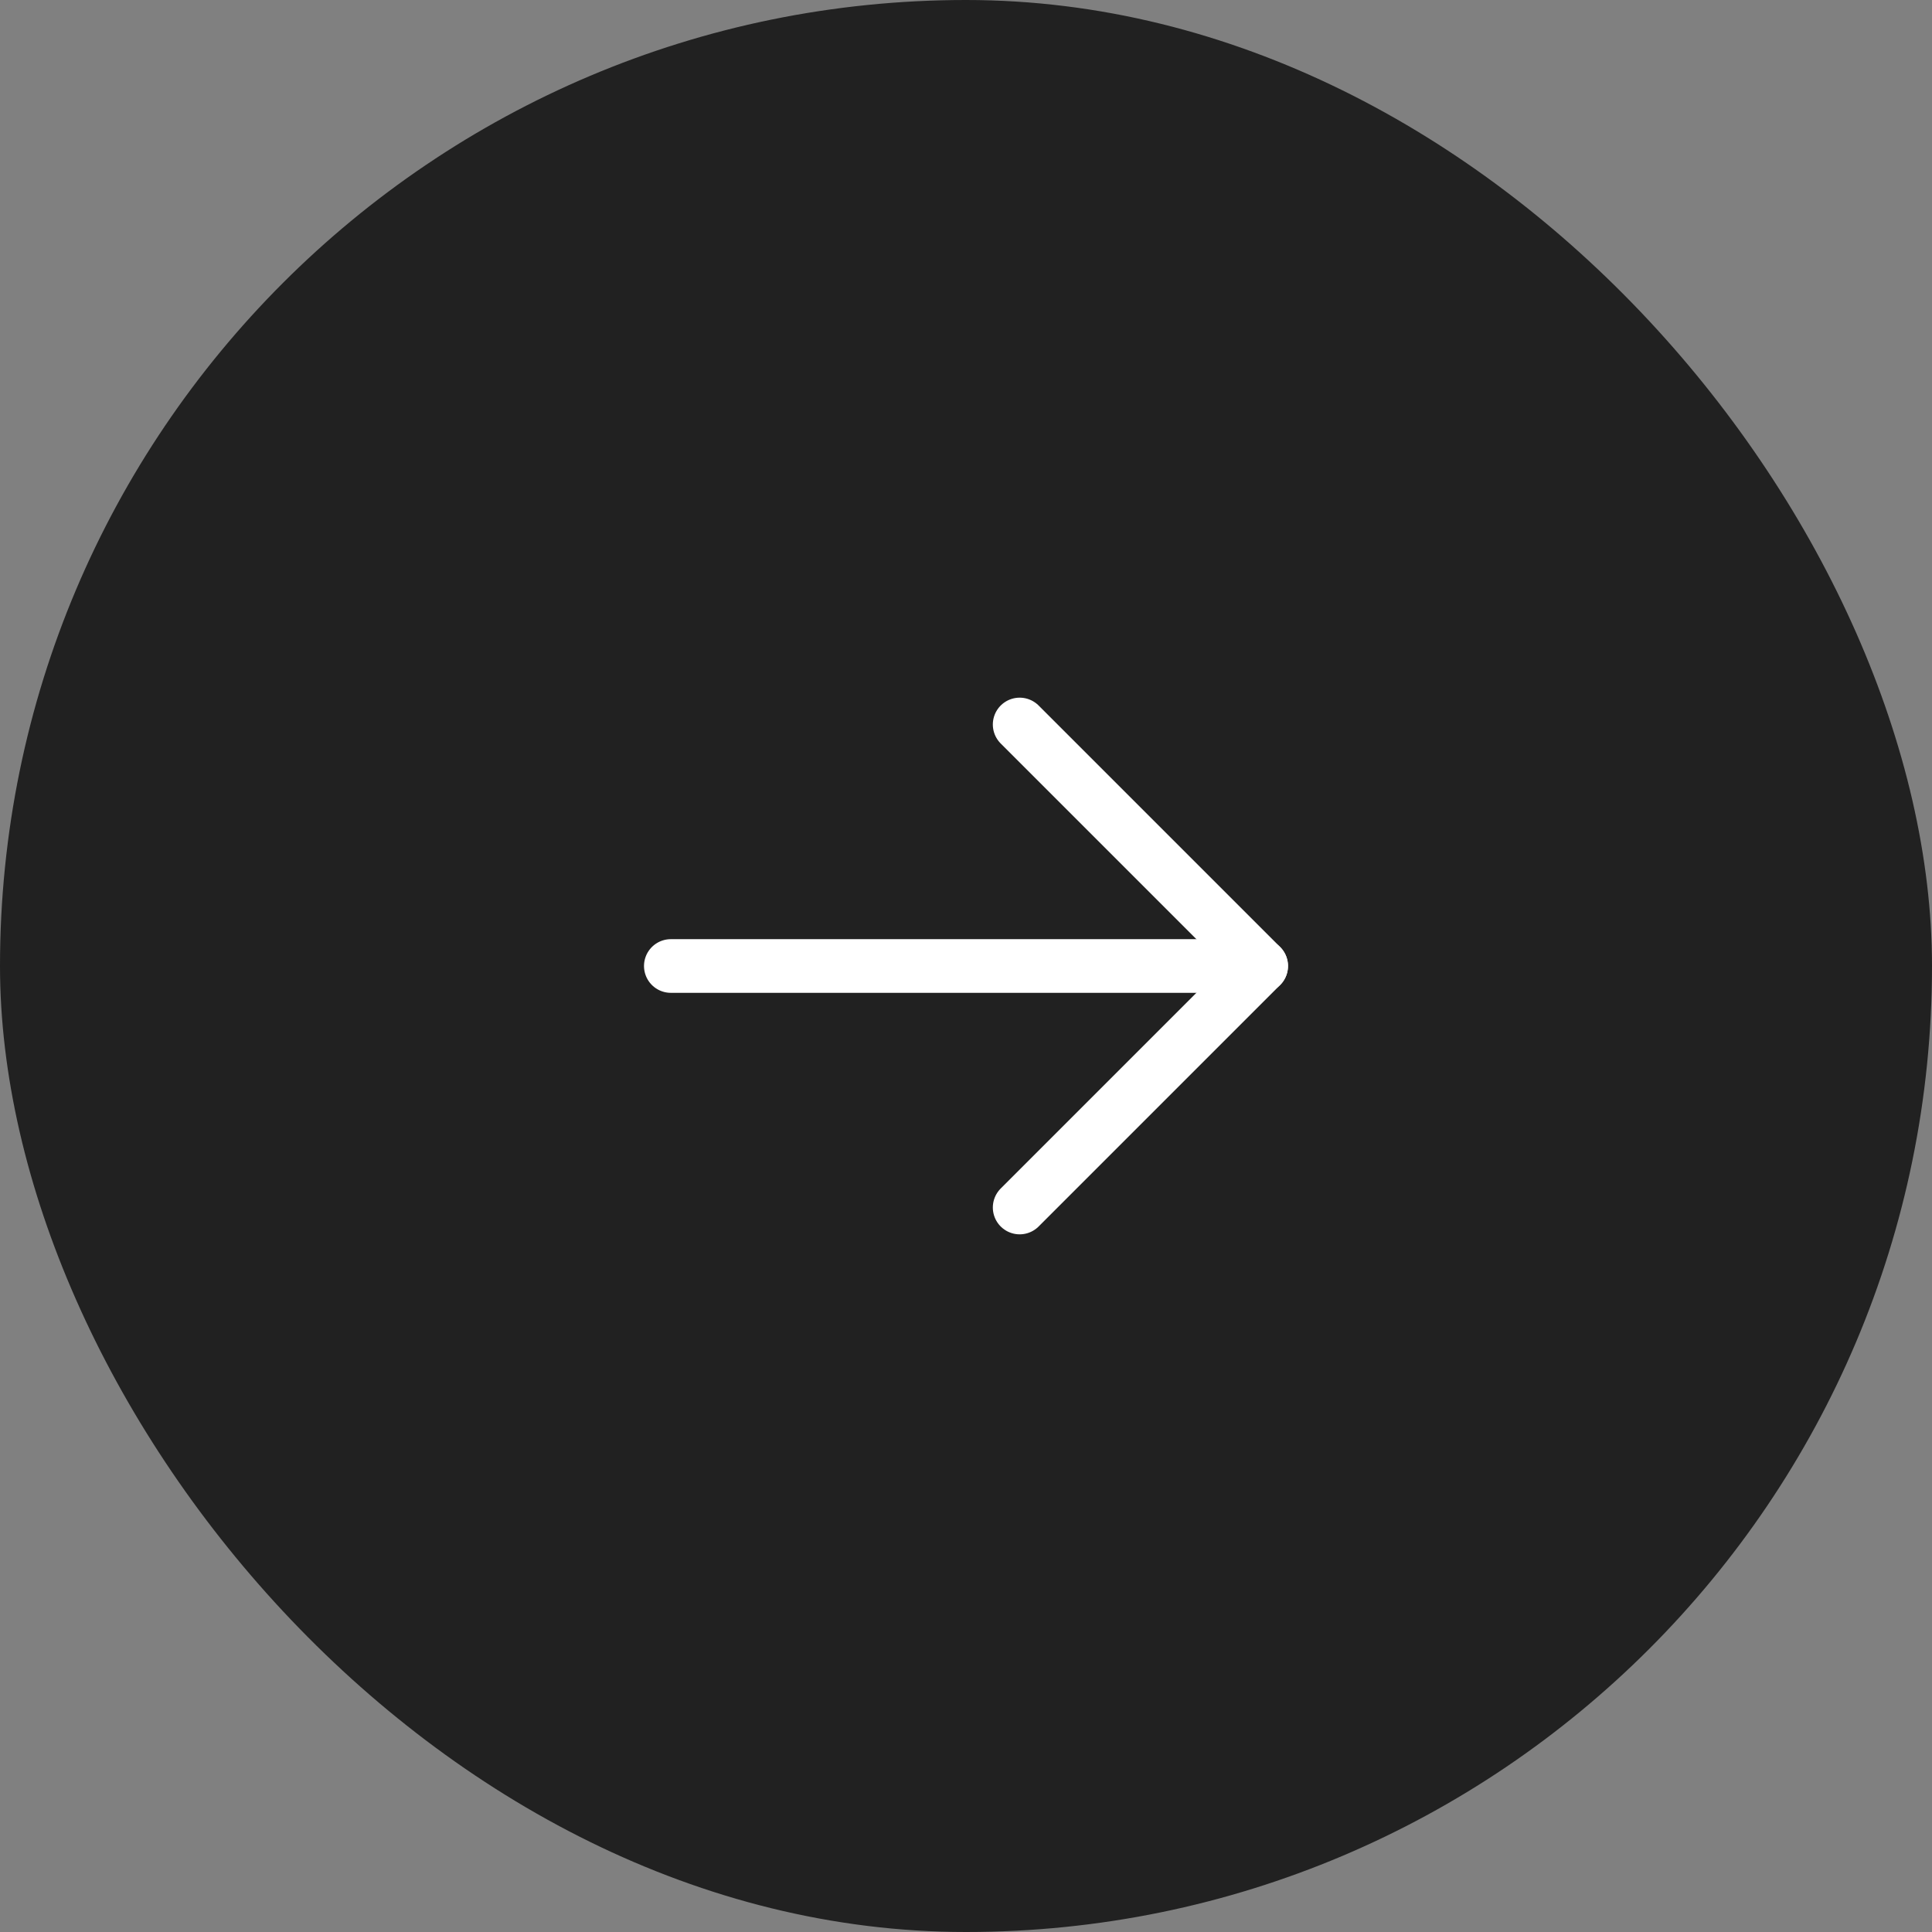 <svg width="54" height="54" viewBox="0 0 54 54" fill="none" xmlns="http://www.w3.org/2000/svg">
<rect x="0" y="0" width="54" height="54" fill="#808080" stroke="none"/>
<rect width="54" height="54" rx="27" fill="#212121"/>
<g clip-path="url(#clip0_1112_6970)">
<path d="M18.75 27H35.25" stroke="white" stroke-width="1.5" stroke-linecap="round" stroke-linejoin="round"/>
<path d="M28.5 20.25L35.25 27L28.5 33.75" stroke="white" stroke-width="1.5" stroke-linecap="round" stroke-linejoin="round"/>
</g>
<defs>
<clipPath id="clip0_1112_6970">
<rect width="24" height="24" fill="white" transform="translate(15 15)"/>
</clipPath>
</defs>
</svg>
